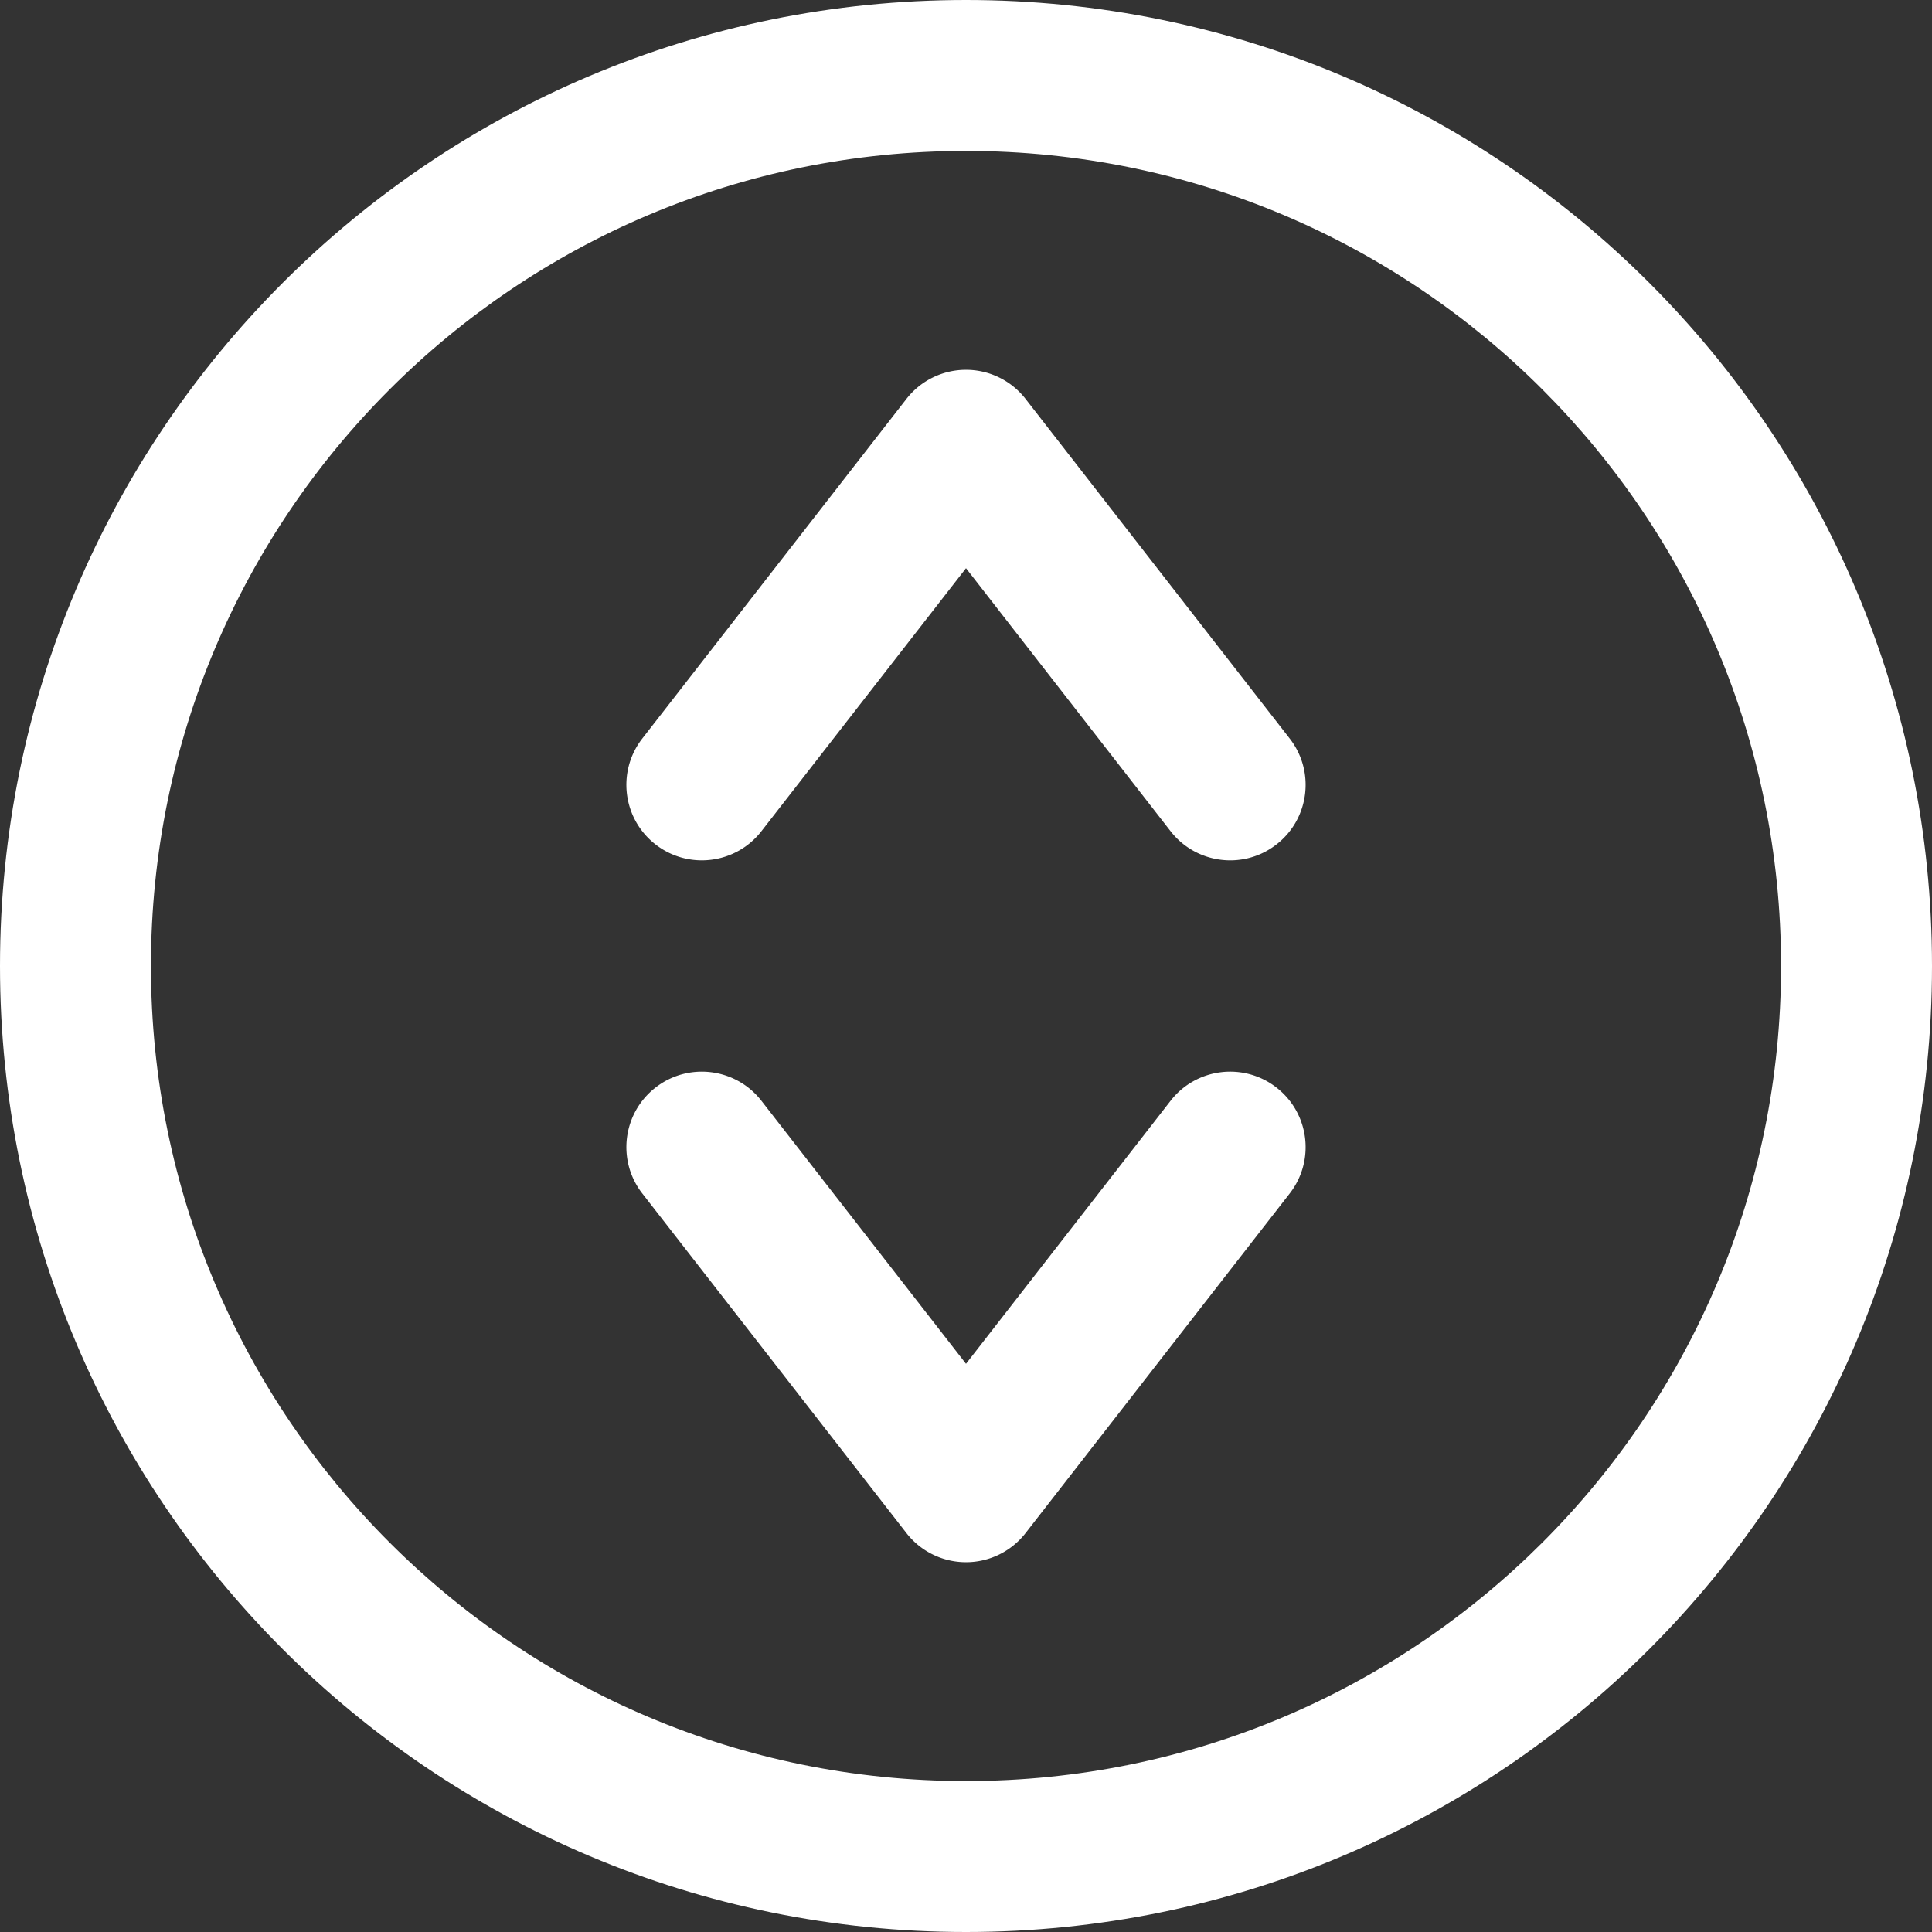 <svg xmlns="http://www.w3.org/2000/svg" version="1.1" xmlns:xlink="http://www.w3.org/1999/xlink" width="512" height="512" x="0" y="0" viewBox="0 0 512 512" style="enable-background:new 0 0 512 512" xml:space="preserve" class=""><rect x="0" y="0" width="512" height="512" fill="#333333" stroke="none"/><g><path d="M338.278 288.213c-8.716-6.782-21.284-5.211-28.065 3.508L256 361.423l-54.213-69.702c-6.782-8.718-19.348-10.289-28.066-3.508s-10.289 19.347-3.508 28.066l70 90a20.001 20.001 0 0 0 31.574 0l70-90c6.781-8.719 5.211-21.285-3.509-28.066z" fill="#ffffff" opacity="1" data-original="#000000" class=""></path><path d="M256 0C114.516 0 0 114.497 0 256c0 141.484 114.497 256 256 256 141.483 0 256-114.497 256-256C512 114.516 397.503 0 256 0zm0 472c-119.377 0-216-96.607-216-216 0-119.377 96.607-216 216-216 119.377 0 216 96.607 216 216 0 119.377-96.607 216-216 216z" fill="#ffffff" opacity="1" data-original="#000000" class=""></path><path d="M271.787 105.721a20.001 20.001 0 0 0-31.574 0l-70 90c-6.782 8.719-5.211 21.285 3.508 28.066 8.72 6.783 21.286 5.211 28.066-3.508L256 150.577l54.213 69.702c6.741 8.666 19.293 10.33 28.065 3.508 8.72-6.781 10.29-19.347 3.509-28.066l-70-90z" fill="#ffffff" opacity="1" data-original="#000000" class=""></path></g></svg>